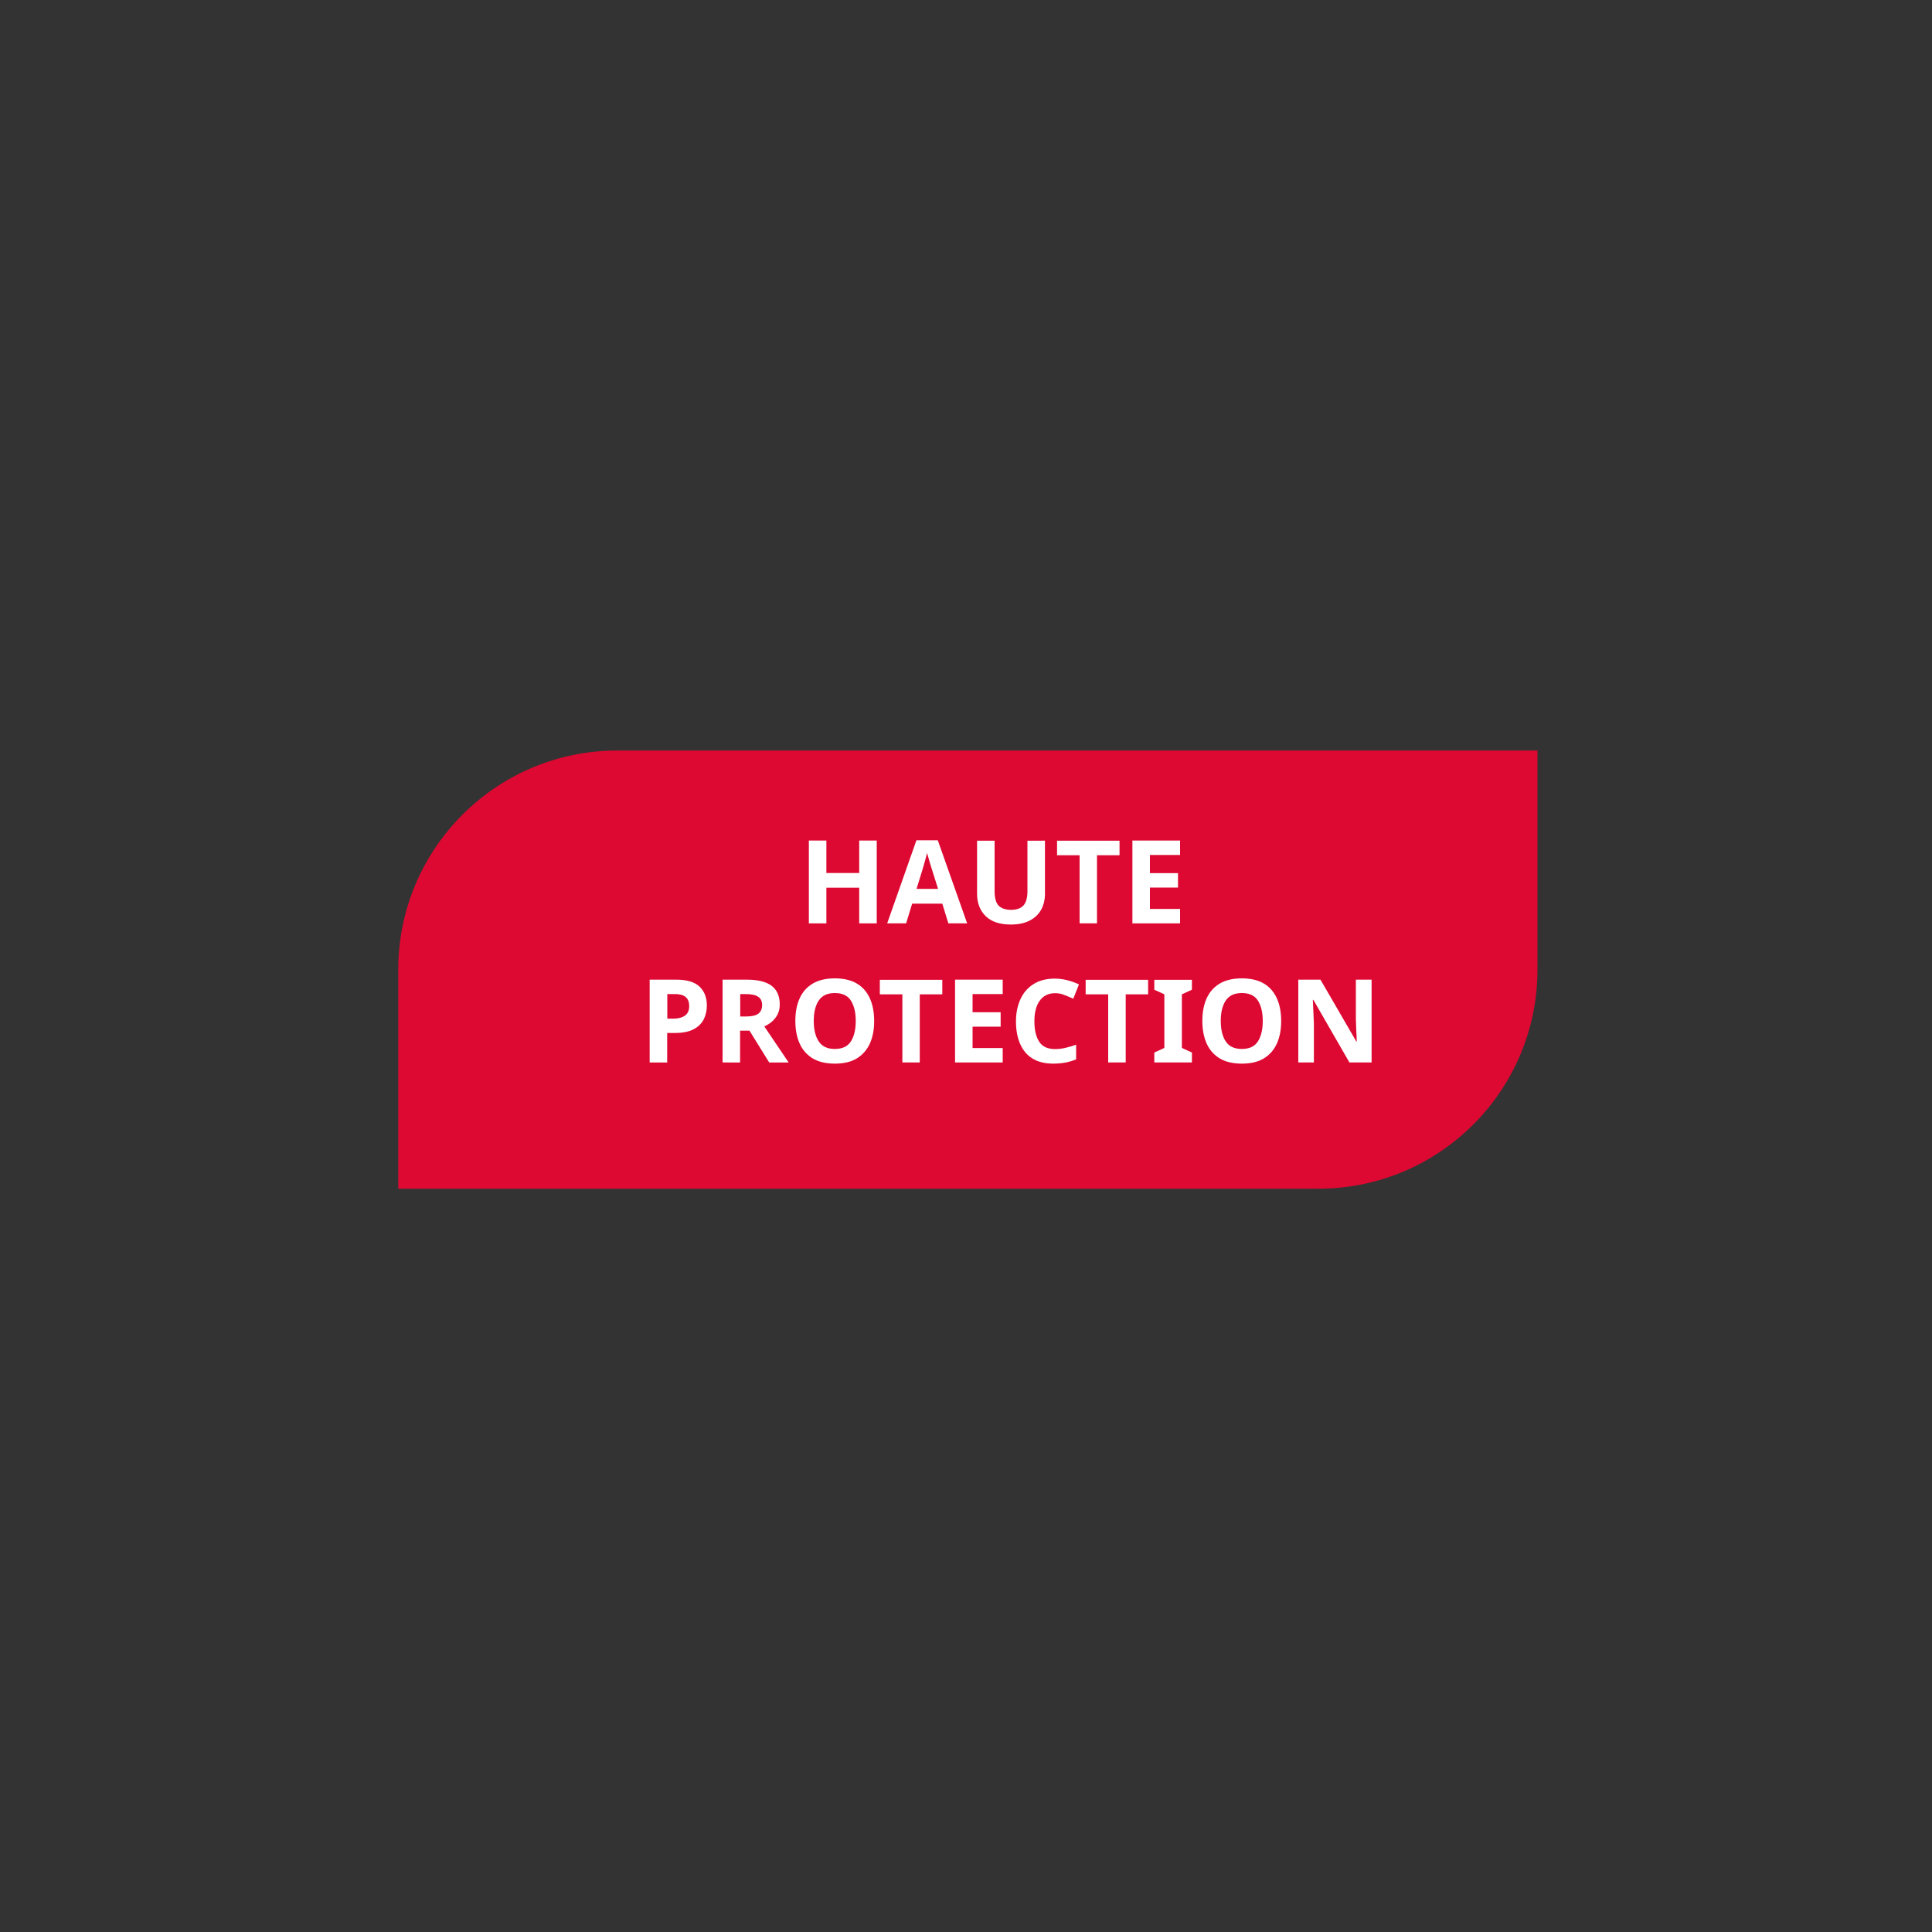 <?xml version="1.0" encoding="utf-8"?>
<!-- Generator: Adobe Illustrator 25.4.8, SVG Export Plug-In . SVG Version: 6.00 Build 0)  -->
<svg version="1.1" id="Calque_1" xmlns="http://www.w3.org/2000/svg" xmlns:xlink="http://www.w3.org/1999/xlink" x="0px" y="0px"
	 viewBox="0 0 1500 1500" style="enable-background:new 0 0 1500 1500;" xml:space="preserve">
<rect x="0" y="0" width="1500" height="1500" fill="#333333" stroke="none"/>
<style type="text/css">
	.st0{fill:#DD0932;}
	.st1{enable-background:new    ;}
	.st2{fill:#FFFFFF;}
</style>
<g>
	<path class="st0" d="M479.3,582.7c-93.9,0-170.1,76.2-170.1,170.1v170.1h714.4c93.9,0,170.1-76.2,170.1-170.1V582.7H479.3z"/>
</g>
<g class="st1">
	<path class="st2" d="M680.7,716.9h-13.6v-27.7h-25.5v27.7h-13.6v-64.3h13.6v25.2h25.5v-25.2h13.6V716.9z"/>
	<path class="st2" d="M736.3,716.9l-4.7-15.3h-23.4l-4.7,15.3h-14.7l22.7-64.5h16.6l22.8,64.5H736.3z M728.3,690.1l-4.7-14.9
		c-0.3-1-0.7-2.3-1.2-3.9c-0.5-1.6-1-3.2-1.4-4.8c-0.5-1.6-0.9-3-1.2-4.2c-0.3,1.2-0.7,2.7-1.2,4.5c-0.5,1.8-1,3.5-1.4,5
		c-0.5,1.6-0.8,2.7-1,3.4l-4.6,14.9H728.3z"/>
	<path class="st2" d="M811.3,652.6v41.6c0,4.4-1,8.4-2.9,12c-2,3.6-4.9,6.4-8.9,8.5s-8.9,3.1-14.8,3.1c-8.5,0-15-2.2-19.4-6.5
		c-4.4-4.3-6.7-10.1-6.7-17.2v-41.4h13.6v39.3c0,5.3,1.1,9.1,3.2,11.2s5.4,3.2,9.6,3.2c4.4,0,7.7-1.2,9.7-3.5c2-2.3,3-6,3-11v-39.2
		H811.3z"/>
	<path class="st2" d="M851.8,716.9h-13.6V664h-17.5v-11.3h48.5V664h-17.5V716.9z"/>
	<path class="st2" d="M916.2,716.9h-37v-64.3h37v11.2h-23.4v14.1h21.8v11.2h-21.8v16.6h23.4V716.9z"/>
</g>
<g class="st1">
	<path class="st2" d="M525,760.6c8.3,0,14.3,1.8,18.1,5.4c3.8,3.6,5.7,8.5,5.7,14.7c0,3.8-0.8,7.3-2.3,10.5
		c-1.6,3.2-4.2,5.9-7.8,7.8c-3.6,2-8.6,3-14.8,3h-5.9v22.9h-13.6v-64.3H525z M524.3,771.8h-6.2v19.1h4.5c3.8,0,6.9-0.8,9.1-2.3
		c2.2-1.5,3.4-4,3.4-7.4C535.1,774.9,531.5,771.8,524.3,771.8z"/>
	<path class="st2" d="M579.7,760.6c8.8,0,15.2,1.6,19.4,4.8c4.2,3.2,6.3,8,6.3,14.5c0,2.9-0.6,5.5-1.7,7.7c-1.1,2.2-2.6,4-4.4,5.6
		c-1.8,1.5-3.8,2.8-5.9,3.7l18.9,28h-15.1l-15.3-24.7h-7.3v24.7H561v-64.3H579.7z M578.8,771.8h-4.1v17.4h4.4c4.5,0,7.7-0.7,9.7-2.2
		c1.9-1.5,2.9-3.7,2.9-6.7c0-3.1-1.1-5.2-3.2-6.5C586.4,772.4,583.1,771.8,578.8,771.8z"/>
</g>
<g class="st1">
	<path class="st2" d="M678.7,792.7c0,6.7-1.1,12.5-3.3,17.4c-2.2,4.9-5.6,8.8-10.1,11.6c-4.5,2.8-10.3,4.1-17.2,4.1
		c-7,0-12.7-1.4-17.2-4.1c-4.5-2.8-7.9-6.6-10.1-11.6c-2.2-5-3.3-10.8-3.3-17.5c0-6.7,1.1-12.5,3.3-17.4c2.2-4.9,5.5-8.7,10.1-11.5
		c4.5-2.7,10.3-4.1,17.3-4.1c7,0,12.7,1.4,17.2,4.1c4.5,2.7,7.8,6.6,10,11.5C677.6,780.2,678.7,786,678.7,792.7z M631.8,792.7
		c0,6.7,1.3,12,3.9,15.9c2.6,3.9,6.7,5.8,12.4,5.8c5.8,0,10-1.9,12.5-5.8s3.8-9.2,3.8-15.9s-1.3-12-3.8-15.9
		c-2.5-3.9-6.7-5.8-12.4-5.8c-5.8,0-9.9,1.9-12.5,5.8C633.1,780.6,631.8,785.9,631.8,792.7z"/>
</g>
<g class="st1">
	<path class="st2" d="M714.2,824.9h-13.6V772h-17.5v-11.3h48.5V772h-17.5V824.9z"/>
	<path class="st2" d="M778.5,824.9h-37v-64.3h37v11.2h-23.4v14.1h21.8v11.2h-21.8v16.6h23.4V824.9z"/>
	<path class="st2" d="M819.2,771.1c-5.2,0-9.2,2-12,5.9c-2.8,3.9-4.1,9.2-4.1,16c0,6.8,1.3,12.1,3.8,15.9c2.5,3.8,6.6,5.6,12.3,5.6
		c2.6,0,5.2-0.3,7.8-0.9c2.6-0.6,5.5-1.4,8.5-2.5v11.4c-2.8,1.1-5.6,2-8.4,2.5c-2.8,0.5-5.9,0.8-9.3,0.8c-6.7,0-12.1-1.4-16.4-4.1
		c-4.3-2.7-7.4-6.6-9.5-11.5s-3.1-10.7-3.1-17.3c0-6.5,1.2-12.2,3.5-17.2c2.3-5,5.7-8.9,10.2-11.7c4.5-2.8,9.9-4.2,16.4-4.2
		c3.2,0,6.4,0.4,9.6,1.2c3.2,0.8,6.3,1.9,9.2,3.3l-4.4,11.1c-2.4-1.1-4.8-2.1-7.2-3C823.9,771.5,821.5,771.1,819.2,771.1z"/>
	<path class="st2" d="M874,824.9h-13.6V772h-17.5v-11.3h48.5V772H874V824.9z"/>
	<path class="st2" d="M925.4,824.9h-29.2v-7.7l7.8-3.6V772l-7.8-3.6v-7.7h29.2v7.7l-7.8,3.6v41.6l7.8,3.6V824.9z"/>
	<path class="st2" d="M994.7,792.7c0,6.7-1.1,12.5-3.3,17.4c-2.2,4.9-5.5,8.8-10.1,11.6c-4.5,2.8-10.3,4.1-17.2,4.1
		c-7,0-12.7-1.4-17.2-4.1c-4.5-2.8-7.9-6.6-10.1-11.6c-2.2-5-3.3-10.8-3.3-17.5c0-6.7,1.1-12.5,3.3-17.4c2.2-4.9,5.5-8.7,10.1-11.5
		c4.5-2.7,10.3-4.1,17.3-4.1c7,0,12.7,1.4,17.2,4.1c4.5,2.7,7.8,6.6,10,11.5S994.7,786,994.7,792.7z M947.8,792.7
		c0,6.7,1.3,12,3.9,15.9s6.7,5.8,12.4,5.8c5.8,0,10-1.9,12.5-5.8s3.8-9.2,3.8-15.9s-1.3-12-3.8-15.9c-2.5-3.9-6.7-5.8-12.4-5.8
		c-5.8,0-9.9,1.9-12.5,5.8C949.1,780.6,947.8,785.9,947.8,792.7z"/>
	<path class="st2" d="M1065,824.9h-17.3l-28-48.6h-0.4c0.1,3.1,0.3,6.1,0.4,9.2c0.1,3.1,0.3,6.1,0.4,9.2v30.2H1008v-64.3h17.2
		l27.9,48.1h0.3c-0.1-2.9-0.2-5.9-0.4-8.8c-0.1-2.9-0.2-5.9-0.3-8.9v-30.4h12.2V824.9z"/>
</g>
</svg>
